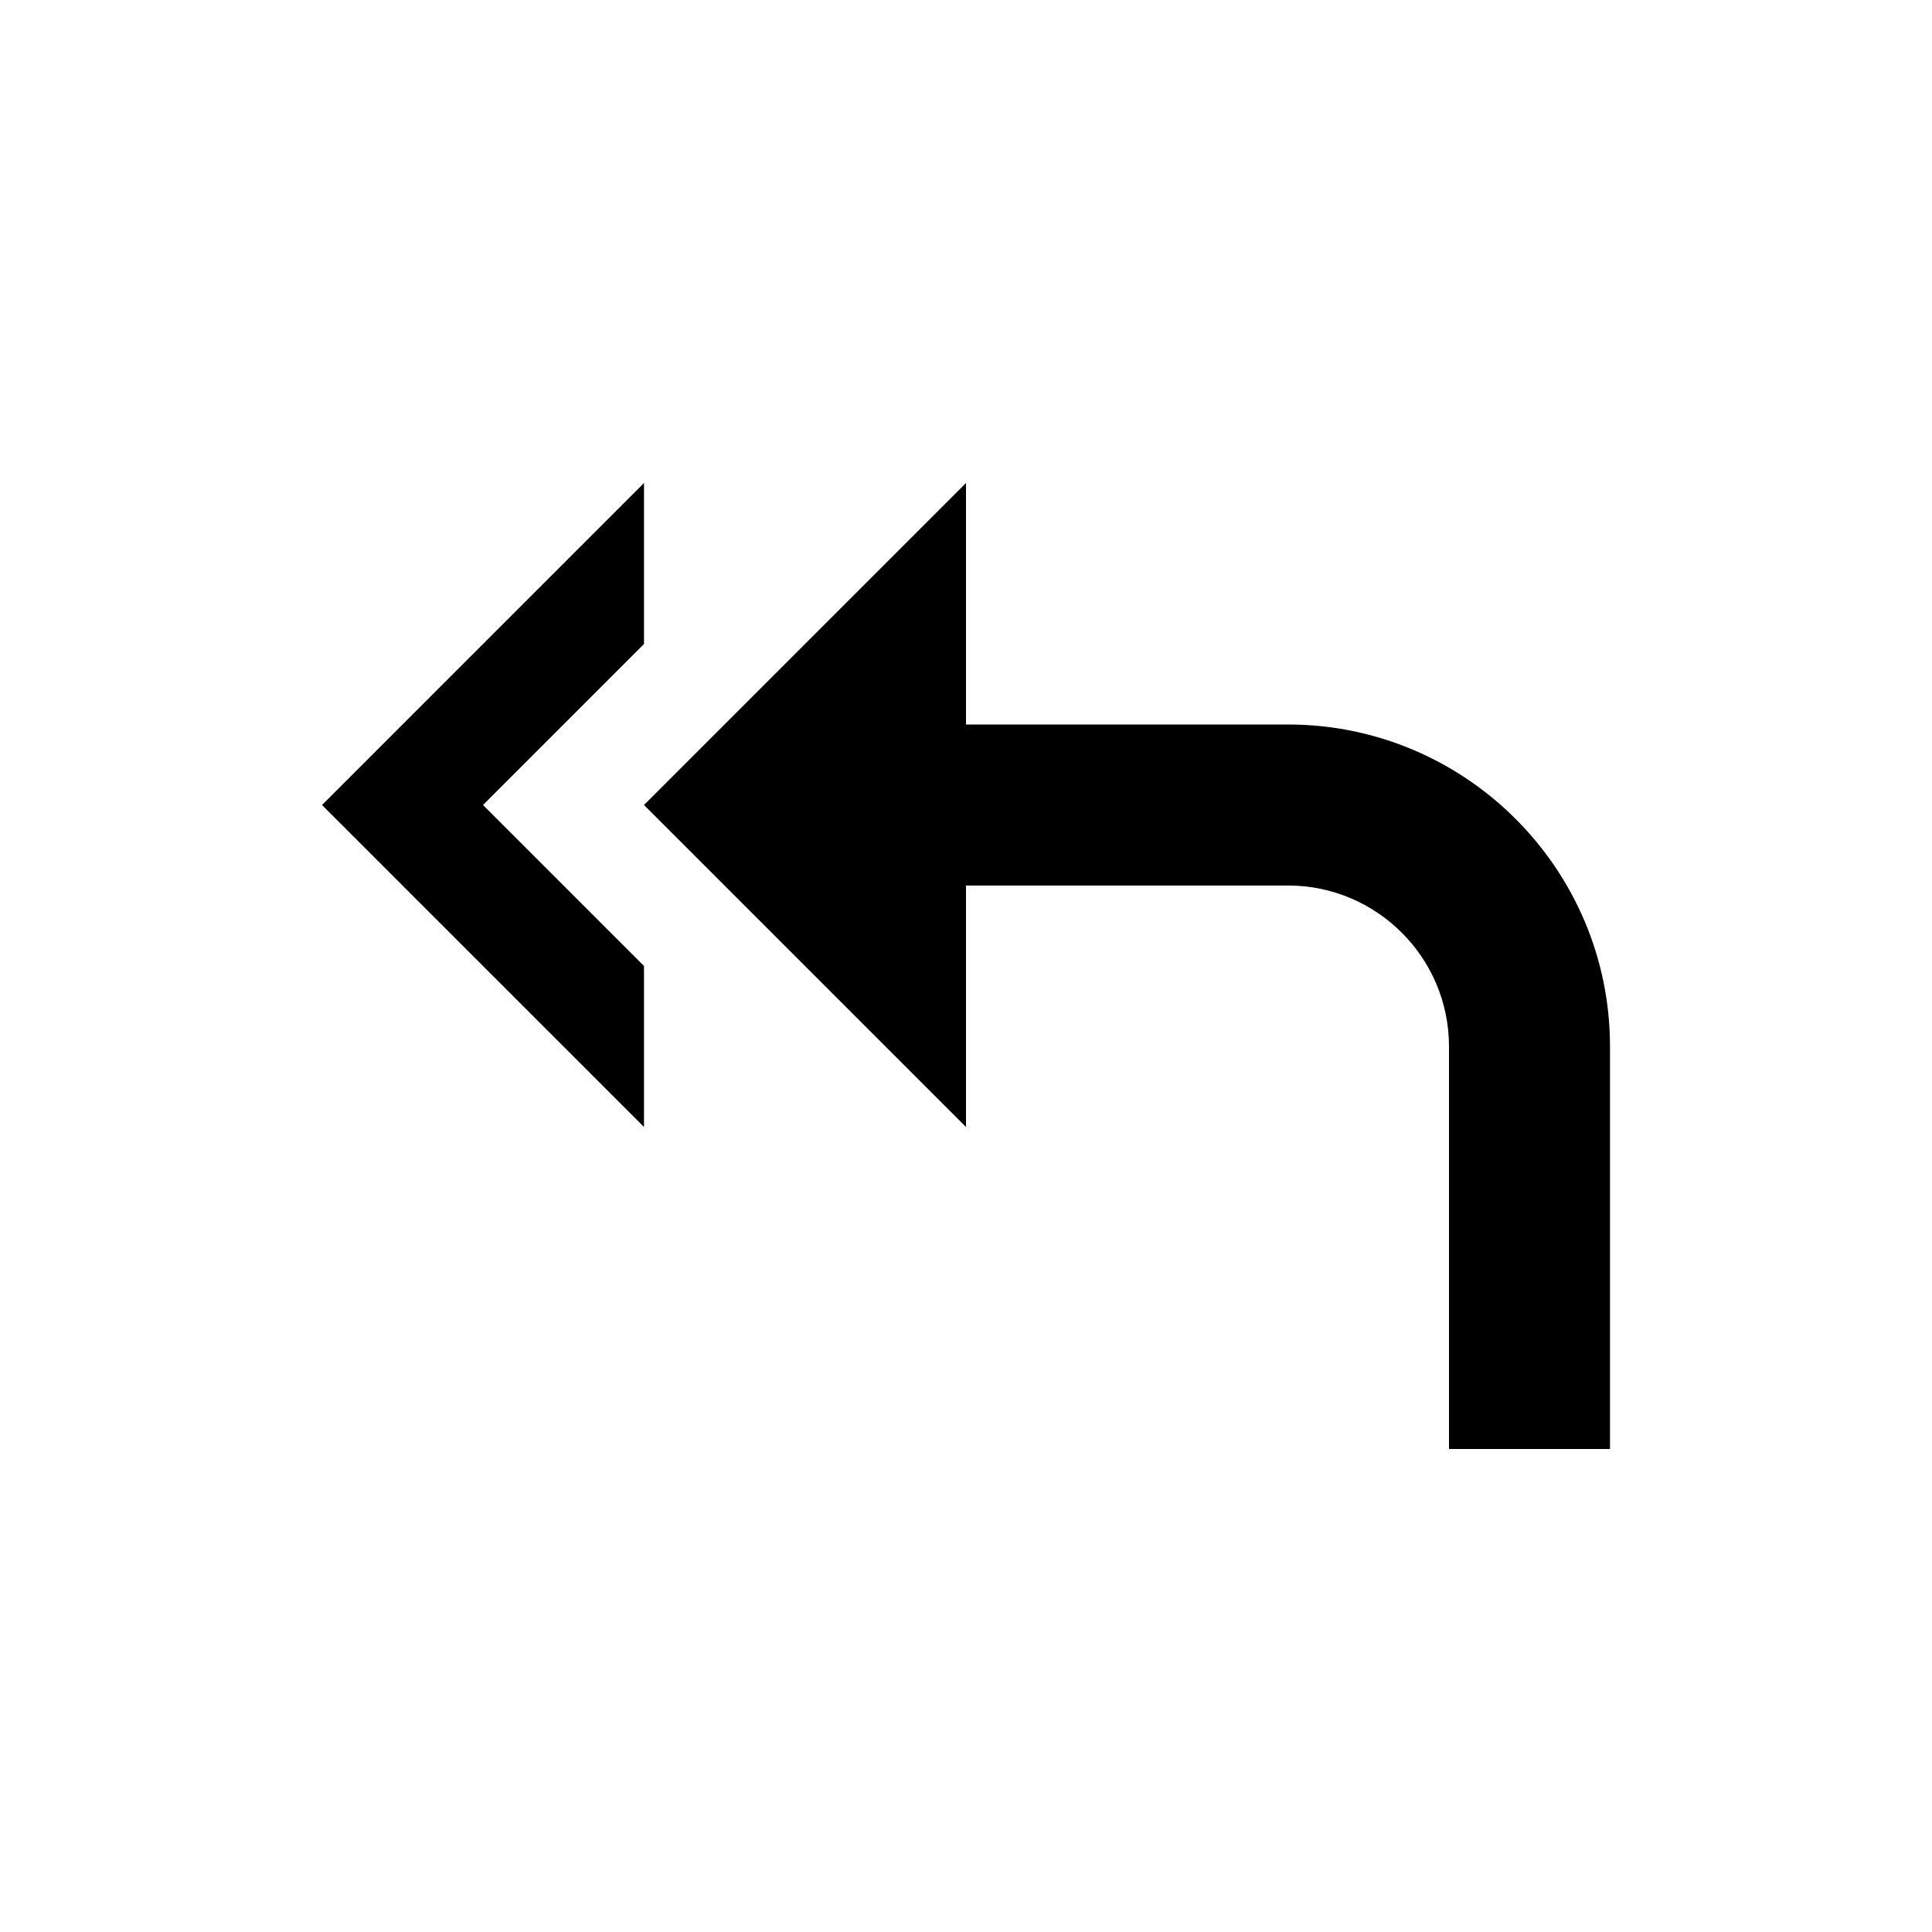 <?xml version="1.0" encoding="UTF-8"?>
<svg xmlns="http://www.w3.org/2000/svg" width="24" height="24" viewBox="0 0 24 24">
  <path d="M20 18v-5c0-2.206-1.794-4-4-4h-4V6l-4 4 4 4v-3h4c1.103 0 2 .897 2 2v5H20zM8 12L6 10 8 8 8 6 4 10 8 14z"></path>
</svg>
